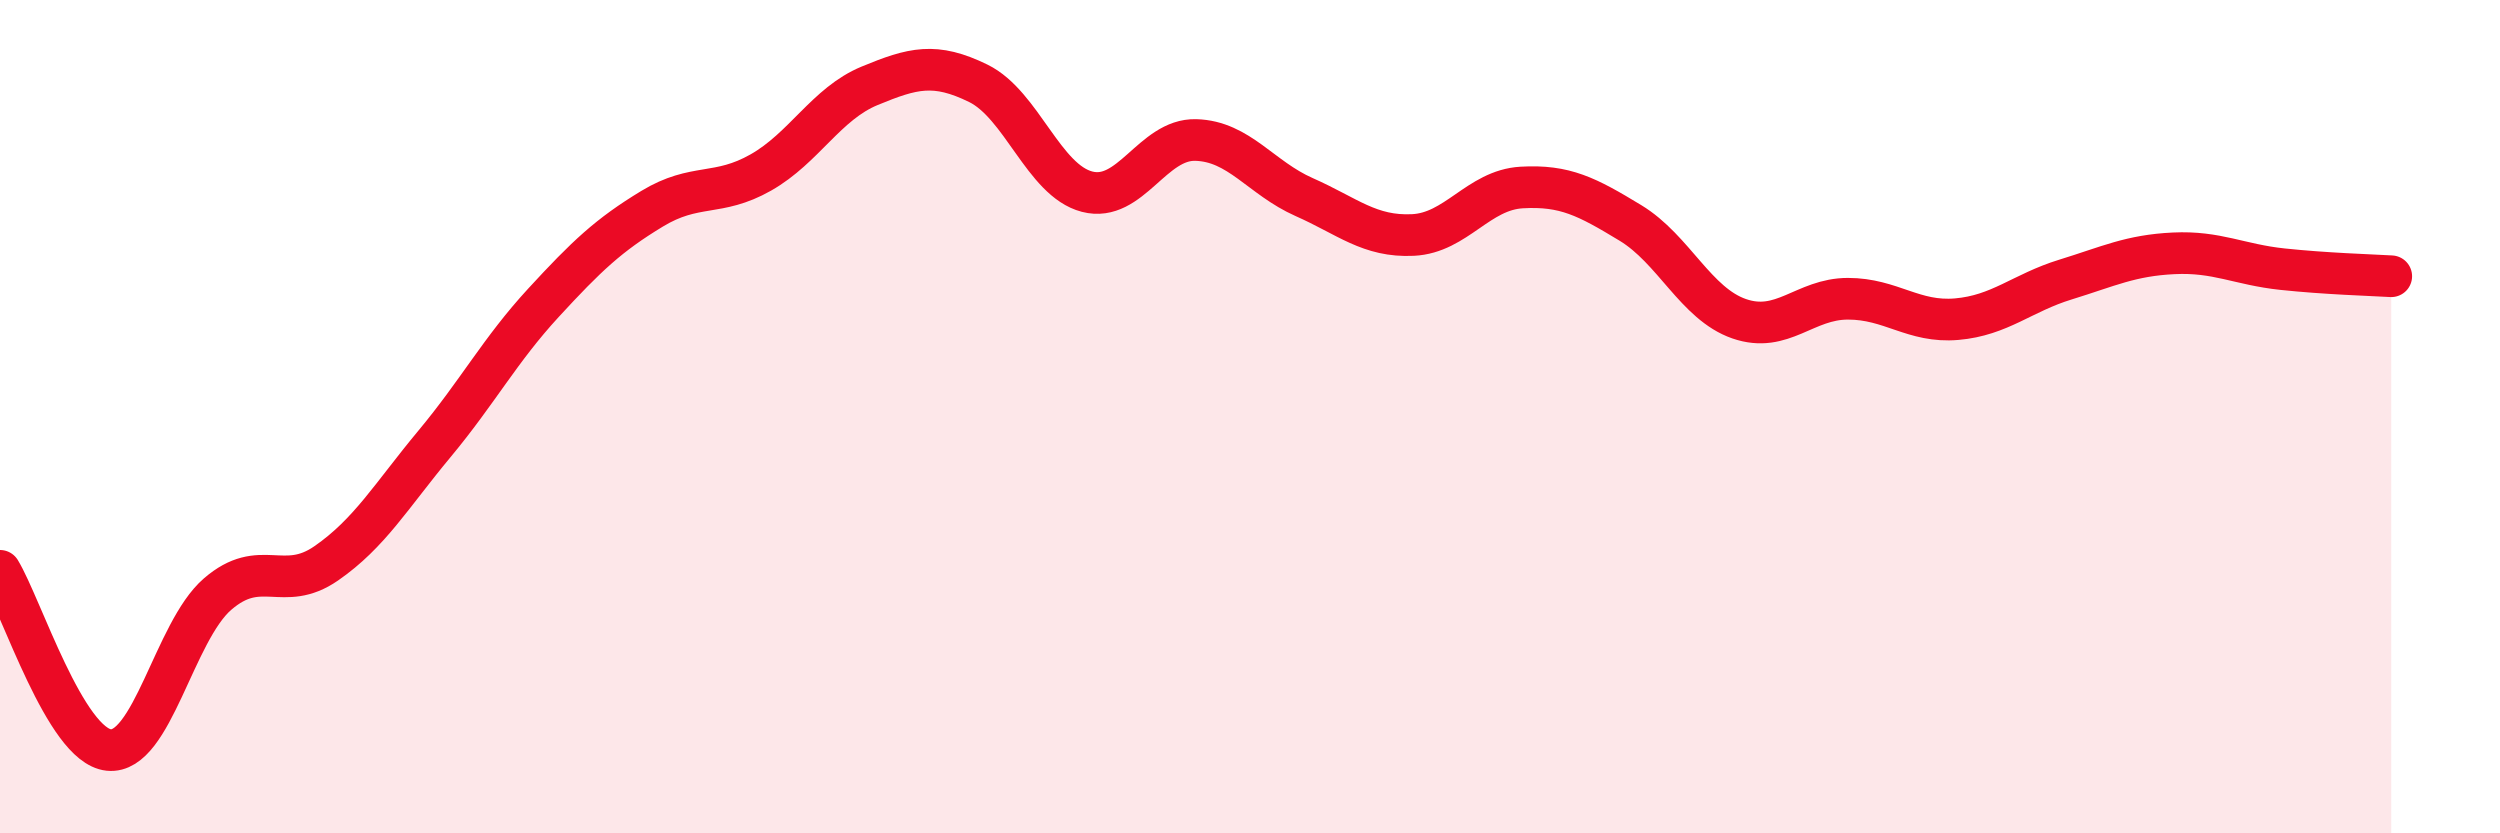 
    <svg width="60" height="20" viewBox="0 0 60 20" xmlns="http://www.w3.org/2000/svg">
      <path
        d="M 0,13.7 C 0.52,14.56 1.57,17.89 2.61,18 C 3.65,18.11 4.18,15.16 5.22,14.26 C 6.26,13.36 6.79,14.24 7.83,13.52 C 8.87,12.8 9.39,11.9 10.43,10.65 C 11.47,9.4 12,8.4 13.04,7.27 C 14.08,6.14 14.61,5.64 15.65,5.01 C 16.69,4.38 17.22,4.73 18.26,4.14 C 19.3,3.55 19.83,2.49 20.87,2.06 C 21.91,1.63 22.44,1.49 23.48,2 C 24.52,2.51 25.05,4.33 26.09,4.6 C 27.13,4.87 27.66,3.33 28.7,3.36 C 29.74,3.39 30.26,4.27 31.3,4.73 C 32.34,5.19 32.87,5.69 33.91,5.64 C 34.95,5.59 35.48,4.56 36.52,4.5 C 37.56,4.44 38.09,4.72 39.13,5.35 C 40.17,5.98 40.7,7.29 41.74,7.65 C 42.78,8.01 43.31,7.17 44.35,7.17 C 45.39,7.17 45.92,7.75 46.96,7.66 C 48,7.57 48.53,7.03 49.57,6.71 C 50.61,6.39 51.13,6.13 52.17,6.08 C 53.21,6.03 53.74,6.35 54.78,6.46 C 55.82,6.57 56.87,6.6 57.39,6.63L57.39 20L0 20Z"
        fill="#EB0A25"
        opacity="0.1"
        stroke-linecap="round"
        stroke-linejoin="round"
      />
      <path
        d="M 0,13.7 C 0.52,14.56 1.57,17.89 2.61,18 C 3.65,18.11 4.18,15.16 5.22,14.26 C 6.26,13.36 6.79,14.24 7.83,13.52 C 8.87,12.8 9.39,11.9 10.43,10.65 C 11.47,9.4 12,8.4 13.04,7.27 C 14.08,6.14 14.61,5.64 15.65,5.01 C 16.69,4.38 17.22,4.73 18.26,4.14 C 19.3,3.55 19.83,2.49 20.87,2.06 C 21.91,1.63 22.44,1.49 23.48,2 C 24.52,2.51 25.05,4.33 26.09,4.6 C 27.13,4.87 27.66,3.33 28.7,3.36 C 29.74,3.39 30.26,4.27 31.3,4.73 C 32.34,5.19 32.87,5.69 33.91,5.64 C 34.95,5.59 35.48,4.56 36.52,4.5 C 37.56,4.44 38.09,4.72 39.13,5.35 C 40.17,5.98 40.7,7.29 41.74,7.65 C 42.78,8.01 43.31,7.17 44.35,7.17 C 45.39,7.17 45.92,7.75 46.96,7.66 C 48,7.57 48.53,7.03 49.57,6.71 C 50.61,6.39 51.13,6.13 52.17,6.08 C 53.21,6.03 53.74,6.35 54.78,6.46 C 55.82,6.57 56.87,6.6 57.39,6.63"
        stroke="#EB0A25"
        stroke-width="1"
        fill="none"
        stroke-linecap="round"
        stroke-linejoin="round"
      />
    </svg>
  